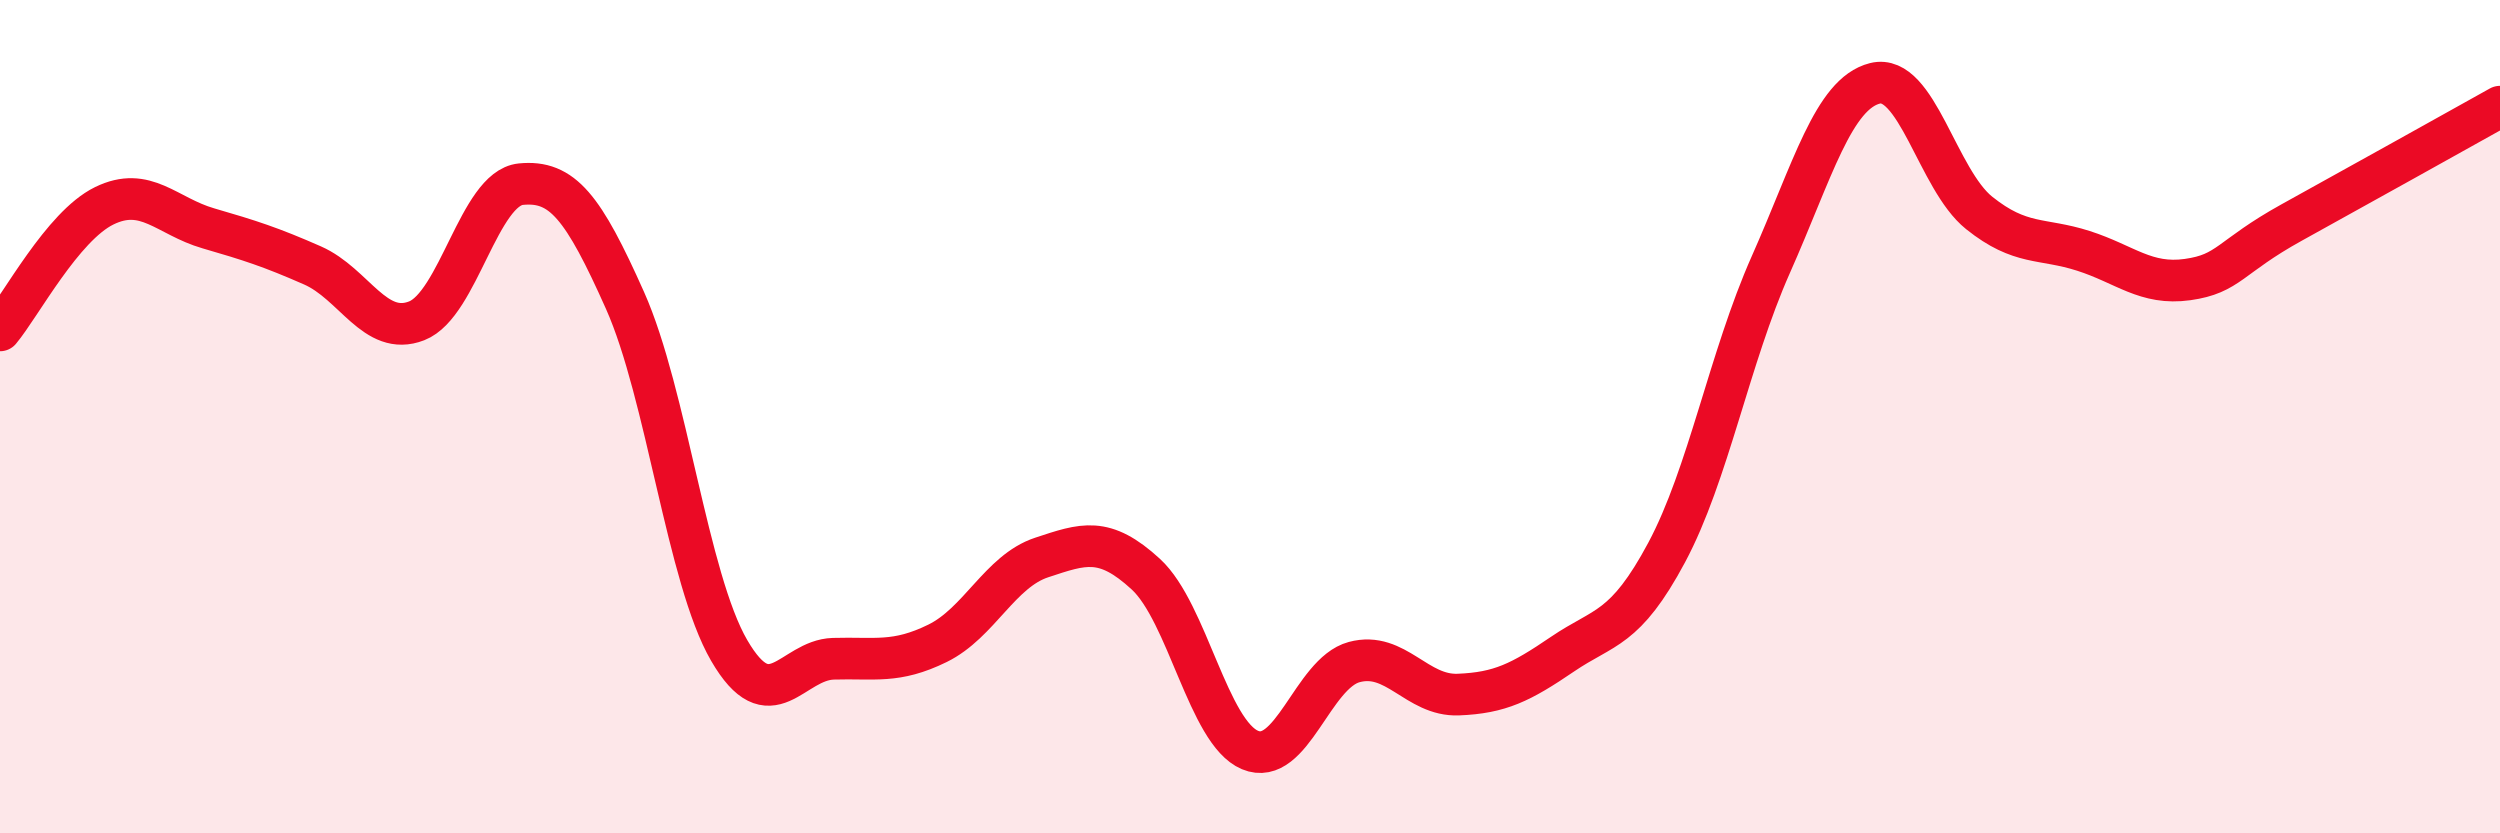 
    <svg width="60" height="20" viewBox="0 0 60 20" xmlns="http://www.w3.org/2000/svg">
      <path
        d="M 0,7.93 C 0.5,7.33 1.5,5.43 2.5,4.94 C 3.5,4.45 4,5.19 5,5.48 C 6,5.77 6.5,5.93 7.5,6.37 C 8.5,6.81 9,8.09 10,7.7 C 11,7.31 11.5,4.52 12.5,4.42 C 13.5,4.32 14,4.97 15,7.21 C 16,9.45 16.5,13.89 17.5,15.61 C 18.5,17.33 19,15.84 20,15.81 C 21,15.78 21.5,15.93 22.5,15.44 C 23.5,14.95 24,13.71 25,13.38 C 26,13.05 26.5,12.86 27.5,13.78 C 28.5,14.7 29,17.58 30,18 C 31,18.42 31.5,16.16 32.5,15.89 C 33.5,15.62 34,16.71 35,16.67 C 36,16.63 36.5,16.38 37.5,15.7 C 38.5,15.02 39,15.13 40,13.26 C 41,11.39 41.5,8.6 42.5,6.35 C 43.5,4.1 44,2.25 45,2 C 46,1.75 46.5,4.31 47.5,5.11 C 48.5,5.91 49,5.7 50,6.02 C 51,6.34 51.5,6.85 52.5,6.71 C 53.5,6.57 53.5,6.17 55,5.34 C 56.5,4.51 59,3.12 60,2.56L60 20L0 20Z"
        fill="#EB0A25"
        opacity="0.1"
        stroke-linecap="round"
        stroke-linejoin="round"
      />
      <path
        d="M 0,7.93 C 0.5,7.33 1.5,5.43 2.5,4.94 C 3.5,4.45 4,5.19 5,5.48 C 6,5.77 6.5,5.93 7.5,6.37 C 8.5,6.81 9,8.09 10,7.7 C 11,7.31 11.5,4.52 12.5,4.42 C 13.5,4.32 14,4.97 15,7.21 C 16,9.45 16.5,13.89 17.5,15.61 C 18.5,17.33 19,15.84 20,15.81 C 21,15.78 21.5,15.93 22.5,15.44 C 23.5,14.95 24,13.71 25,13.38 C 26,13.05 26.5,12.86 27.5,13.78 C 28.5,14.7 29,17.58 30,18 C 31,18.42 31.5,16.16 32.5,15.89 C 33.5,15.62 34,16.71 35,16.67 C 36,16.63 36.5,16.38 37.5,15.7 C 38.5,15.02 39,15.13 40,13.26 C 41,11.39 41.5,8.6 42.5,6.35 C 43.5,4.1 44,2.25 45,2 C 46,1.75 46.5,4.31 47.5,5.11 C 48.5,5.91 49,5.7 50,6.02 C 51,6.34 51.5,6.85 52.5,6.71 C 53.5,6.57 53.5,6.17 55,5.34 C 56.5,4.51 59,3.12 60,2.56"
        stroke="#EB0A25"
        stroke-width="1"
        fill="none"
        stroke-linecap="round"
        stroke-linejoin="round"
      />
    </svg>
  